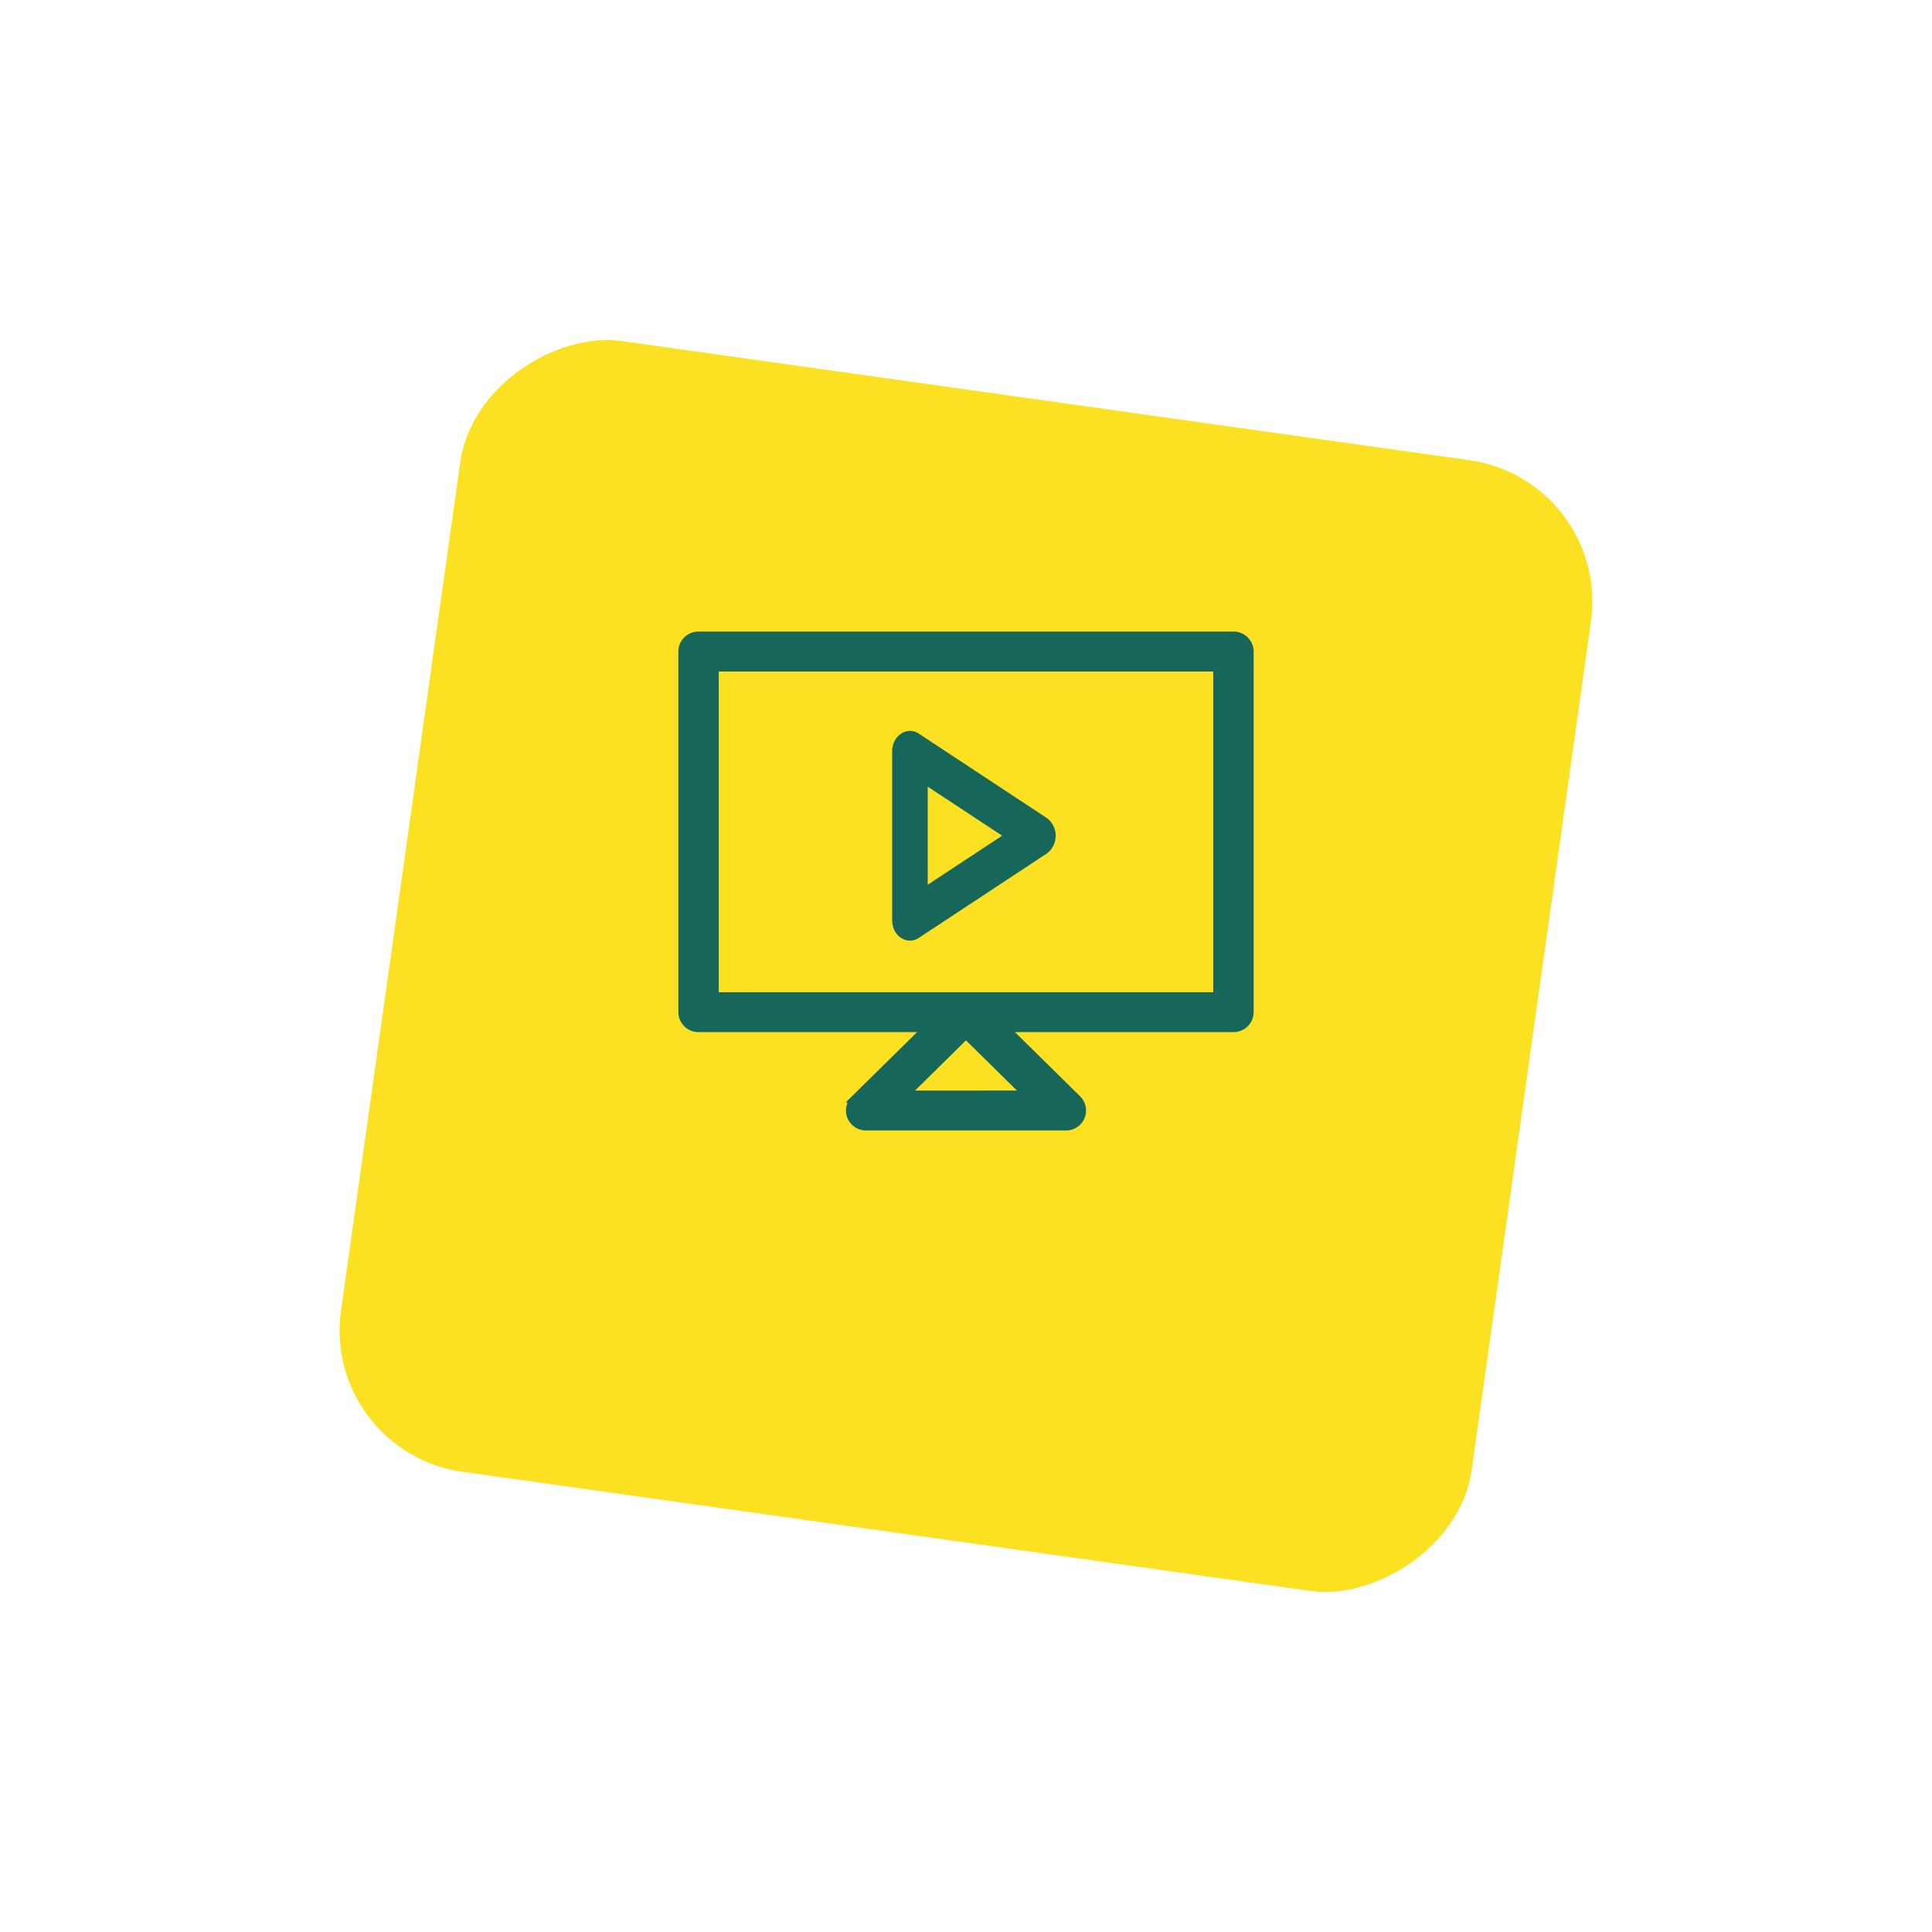 <svg xmlns="http://www.w3.org/2000/svg" xmlns:xlink="http://www.w3.org/1999/xlink" width="135.355" height="135.355" viewBox="0 0 135.355 135.355">
  <defs>
    <filter id="Rectangle_3634" x="0" y="0" width="135.355" height="135.355" filterUnits="userSpaceOnUse">
      <feOffset dy="6" input="SourceAlpha"/>
      <feGaussianBlur stdDeviation="7.5" result="blur"/>
      <feFlood flood-opacity="0.122"/>
      <feComposite operator="in" in2="blur"/>
      <feComposite in="SourceGraphic"/>
    </filter>
  </defs>
  <g id="live_icon" transform="translate(48.54 41.112)">
    <g transform="matrix(1, 0, 0, 1, -48.54, -41.11)" filter="url(#Rectangle_3634)">
      <rect id="Rectangle_3634-2" data-name="Rectangle 3634" width="80" height="80" rx="10" transform="translate(22.5 95.72) rotate(-82)" fill="#fbe122"/>
    </g>
    <g id="Group_6669" data-name="Group 6669" transform="translate(-121.994 -92.615)">
      <path id="Path_5483" data-name="Path 5483" d="M38.64,31H1.166A1.157,1.157,0,0,0,0,32.149V57.414a1.157,1.157,0,0,0,1.166,1.148H17.087l-5.006,4.93a1.147,1.147,0,0,0,.825,1.96H26.9a1.147,1.147,0,0,0,.825-1.96l-5.006-4.93H38.64a1.157,1.157,0,0,0,1.166-1.148V32.149A1.157,1.157,0,0,0,38.64,31ZM15.721,63.157,19.9,59.038l4.182,4.118Zm21.752-6.891H2.332V33.3H37.473Z" transform="translate(121.229 65)" fill="#166659" stroke="#166659" stroke-width="0.5"/>
      <path id="Path_5484" data-name="Path 5484" d="M182.48,135.027l8.966-5.913a1.3,1.3,0,0,0,0-2.068l-8.966-5.913c-.663-.437-1.48.133-1.48,1.034v11.827C181,134.9,181.821,135.462,182.48,135.027Zm.512-10.851,5.918,3.9-5.918,3.9Z" transform="translate(-44.792 -18.024)" fill="#166659" stroke="#166659" stroke-width="0.5"/>
    </g>
  </g>
</svg>
